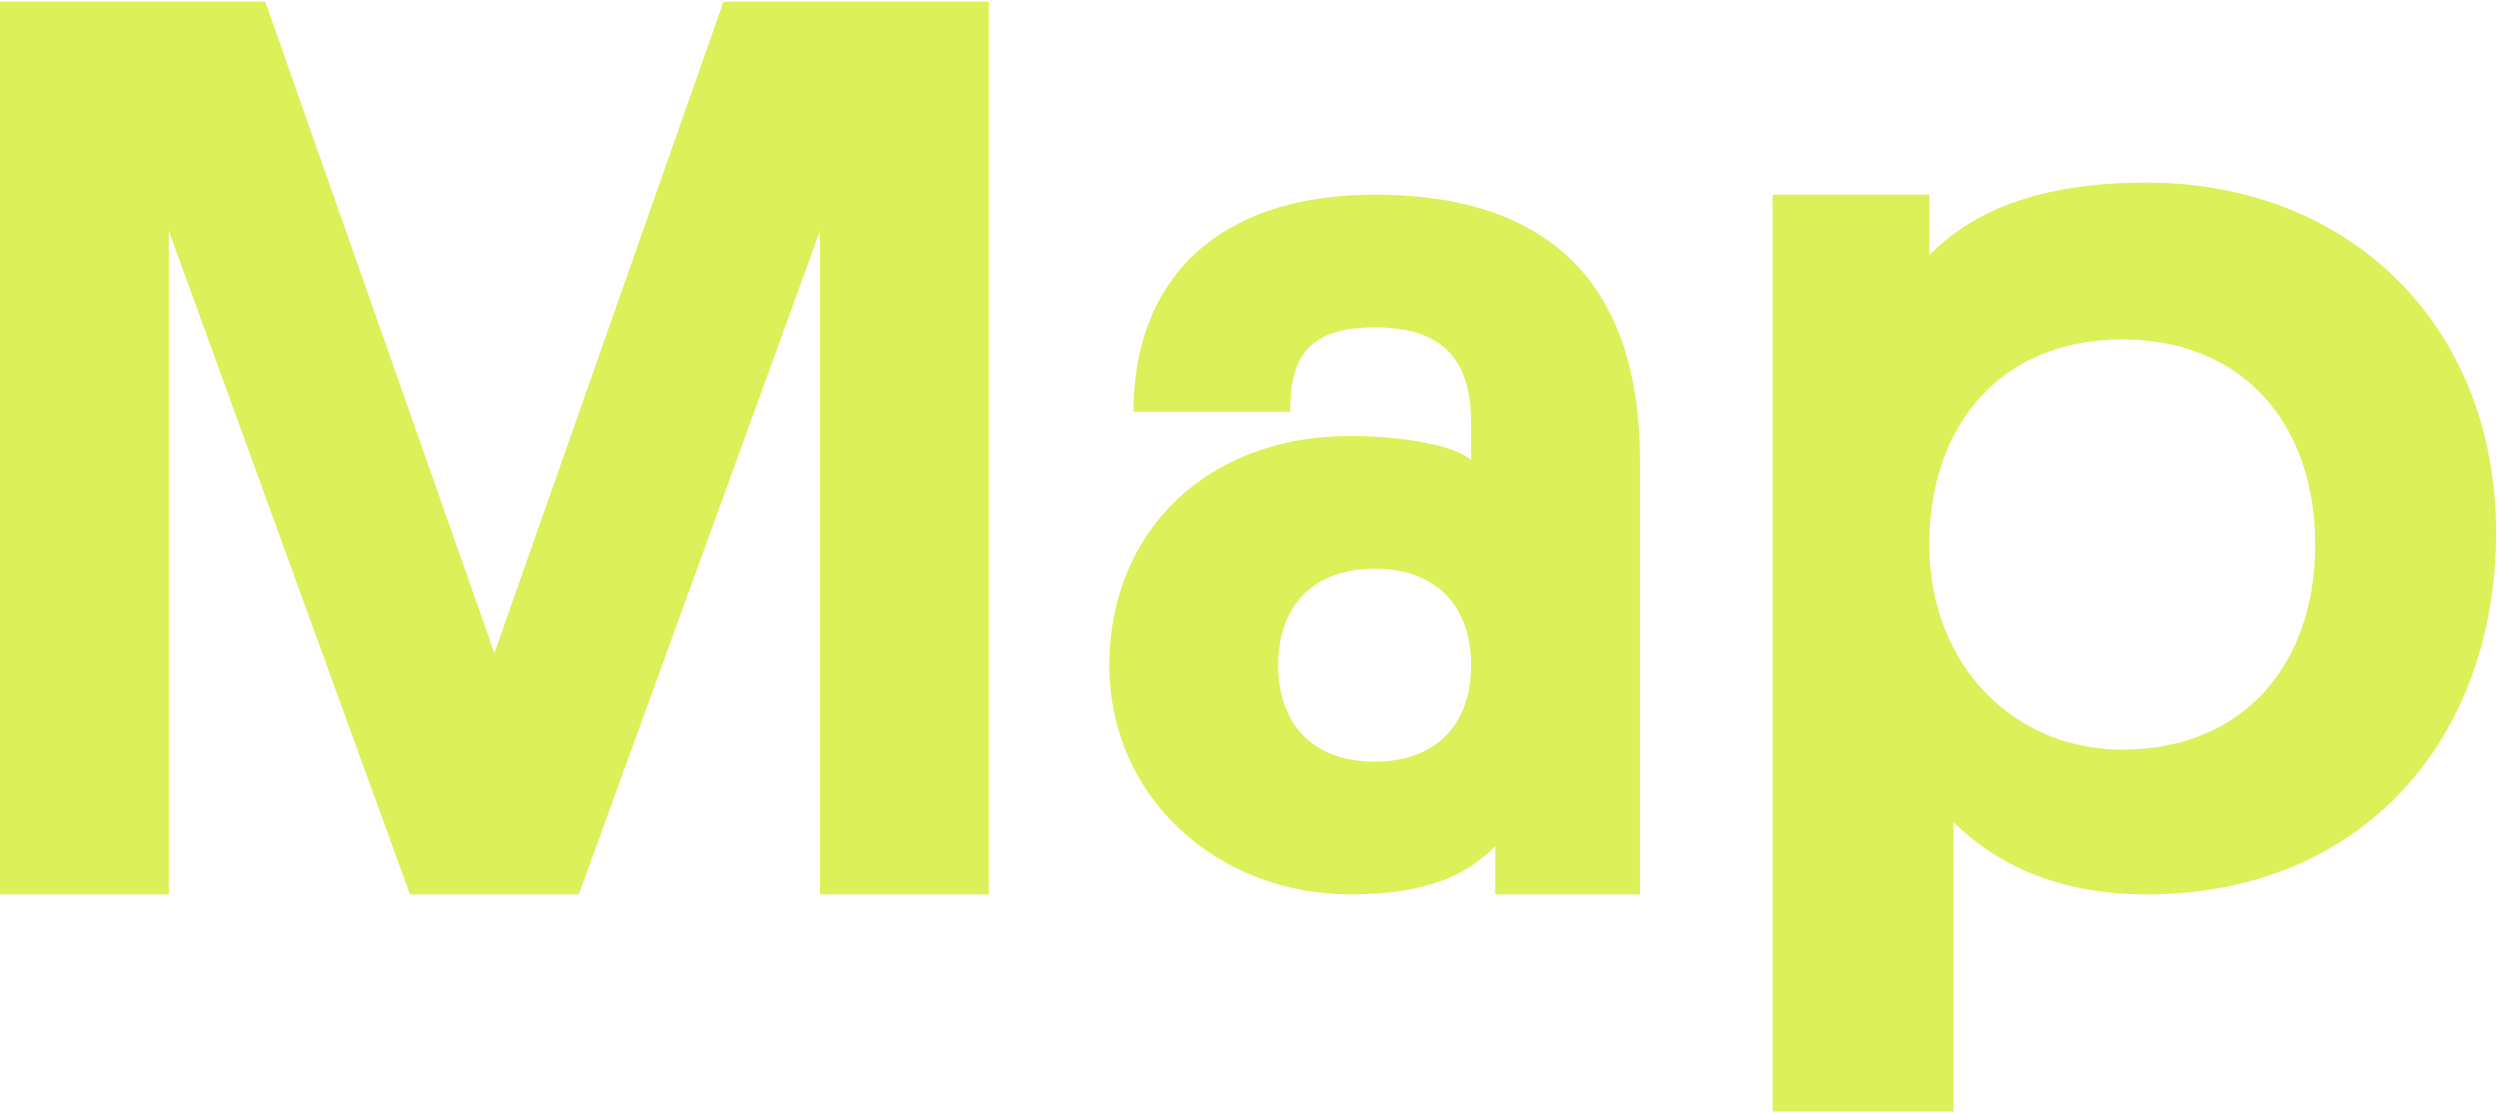 <svg xmlns="http://www.w3.org/2000/svg" width="478" height="213" viewBox="0 0 478 213" fill="none"><path d="M110.667 171.002H78.389L32.278 44.142V171.002H0V0.318H50.722L94.528 124.871L138.333 0.318H189.055V171.002H156.778V44.142L110.667 171.002Z" fill="#DCF159"></path><path d="M258.221 83.353C269.749 83.353 278.971 85.659 281.277 87.966V81.046C281.277 69.513 276.666 62.594 262.832 62.594C248.999 62.594 246.694 69.513 246.694 78.74H216.721C216.721 53.368 232.86 37.222 262.832 37.222C299.721 37.222 313.555 57.98 313.555 87.966V171.001H285.888V161.775C281.277 166.388 274.36 171.001 258.221 171.001C232.86 171.001 212.11 152.549 212.11 127.177C212.11 101.805 230.555 83.353 258.221 83.353ZM262.832 145.629C274.36 145.629 281.277 138.71 281.277 127.177C281.277 115.644 274.36 108.725 262.832 108.725C251.305 108.725 244.388 115.644 244.388 127.177C244.388 138.71 251.305 145.629 262.832 145.629Z" fill="#DCF159"></path><path d="M371.195 212.52H338.917V37.222H368.889V48.755C375.806 41.836 387.334 34.916 410.389 34.916C449.584 34.916 477.25 62.595 477.25 101.806C477.25 141.017 451.889 171.002 410.389 171.002C391.945 171.002 380.417 164.082 373.5 157.163V212.52H371.195ZM405.778 143.324C428.834 143.324 442.667 127.178 442.667 104.112C442.667 81.047 428.834 64.901 405.778 64.901C382.723 64.901 368.889 81.047 368.889 104.112C368.889 127.178 385.028 143.324 405.778 143.324Z" fill="#DCF159"></path></svg>